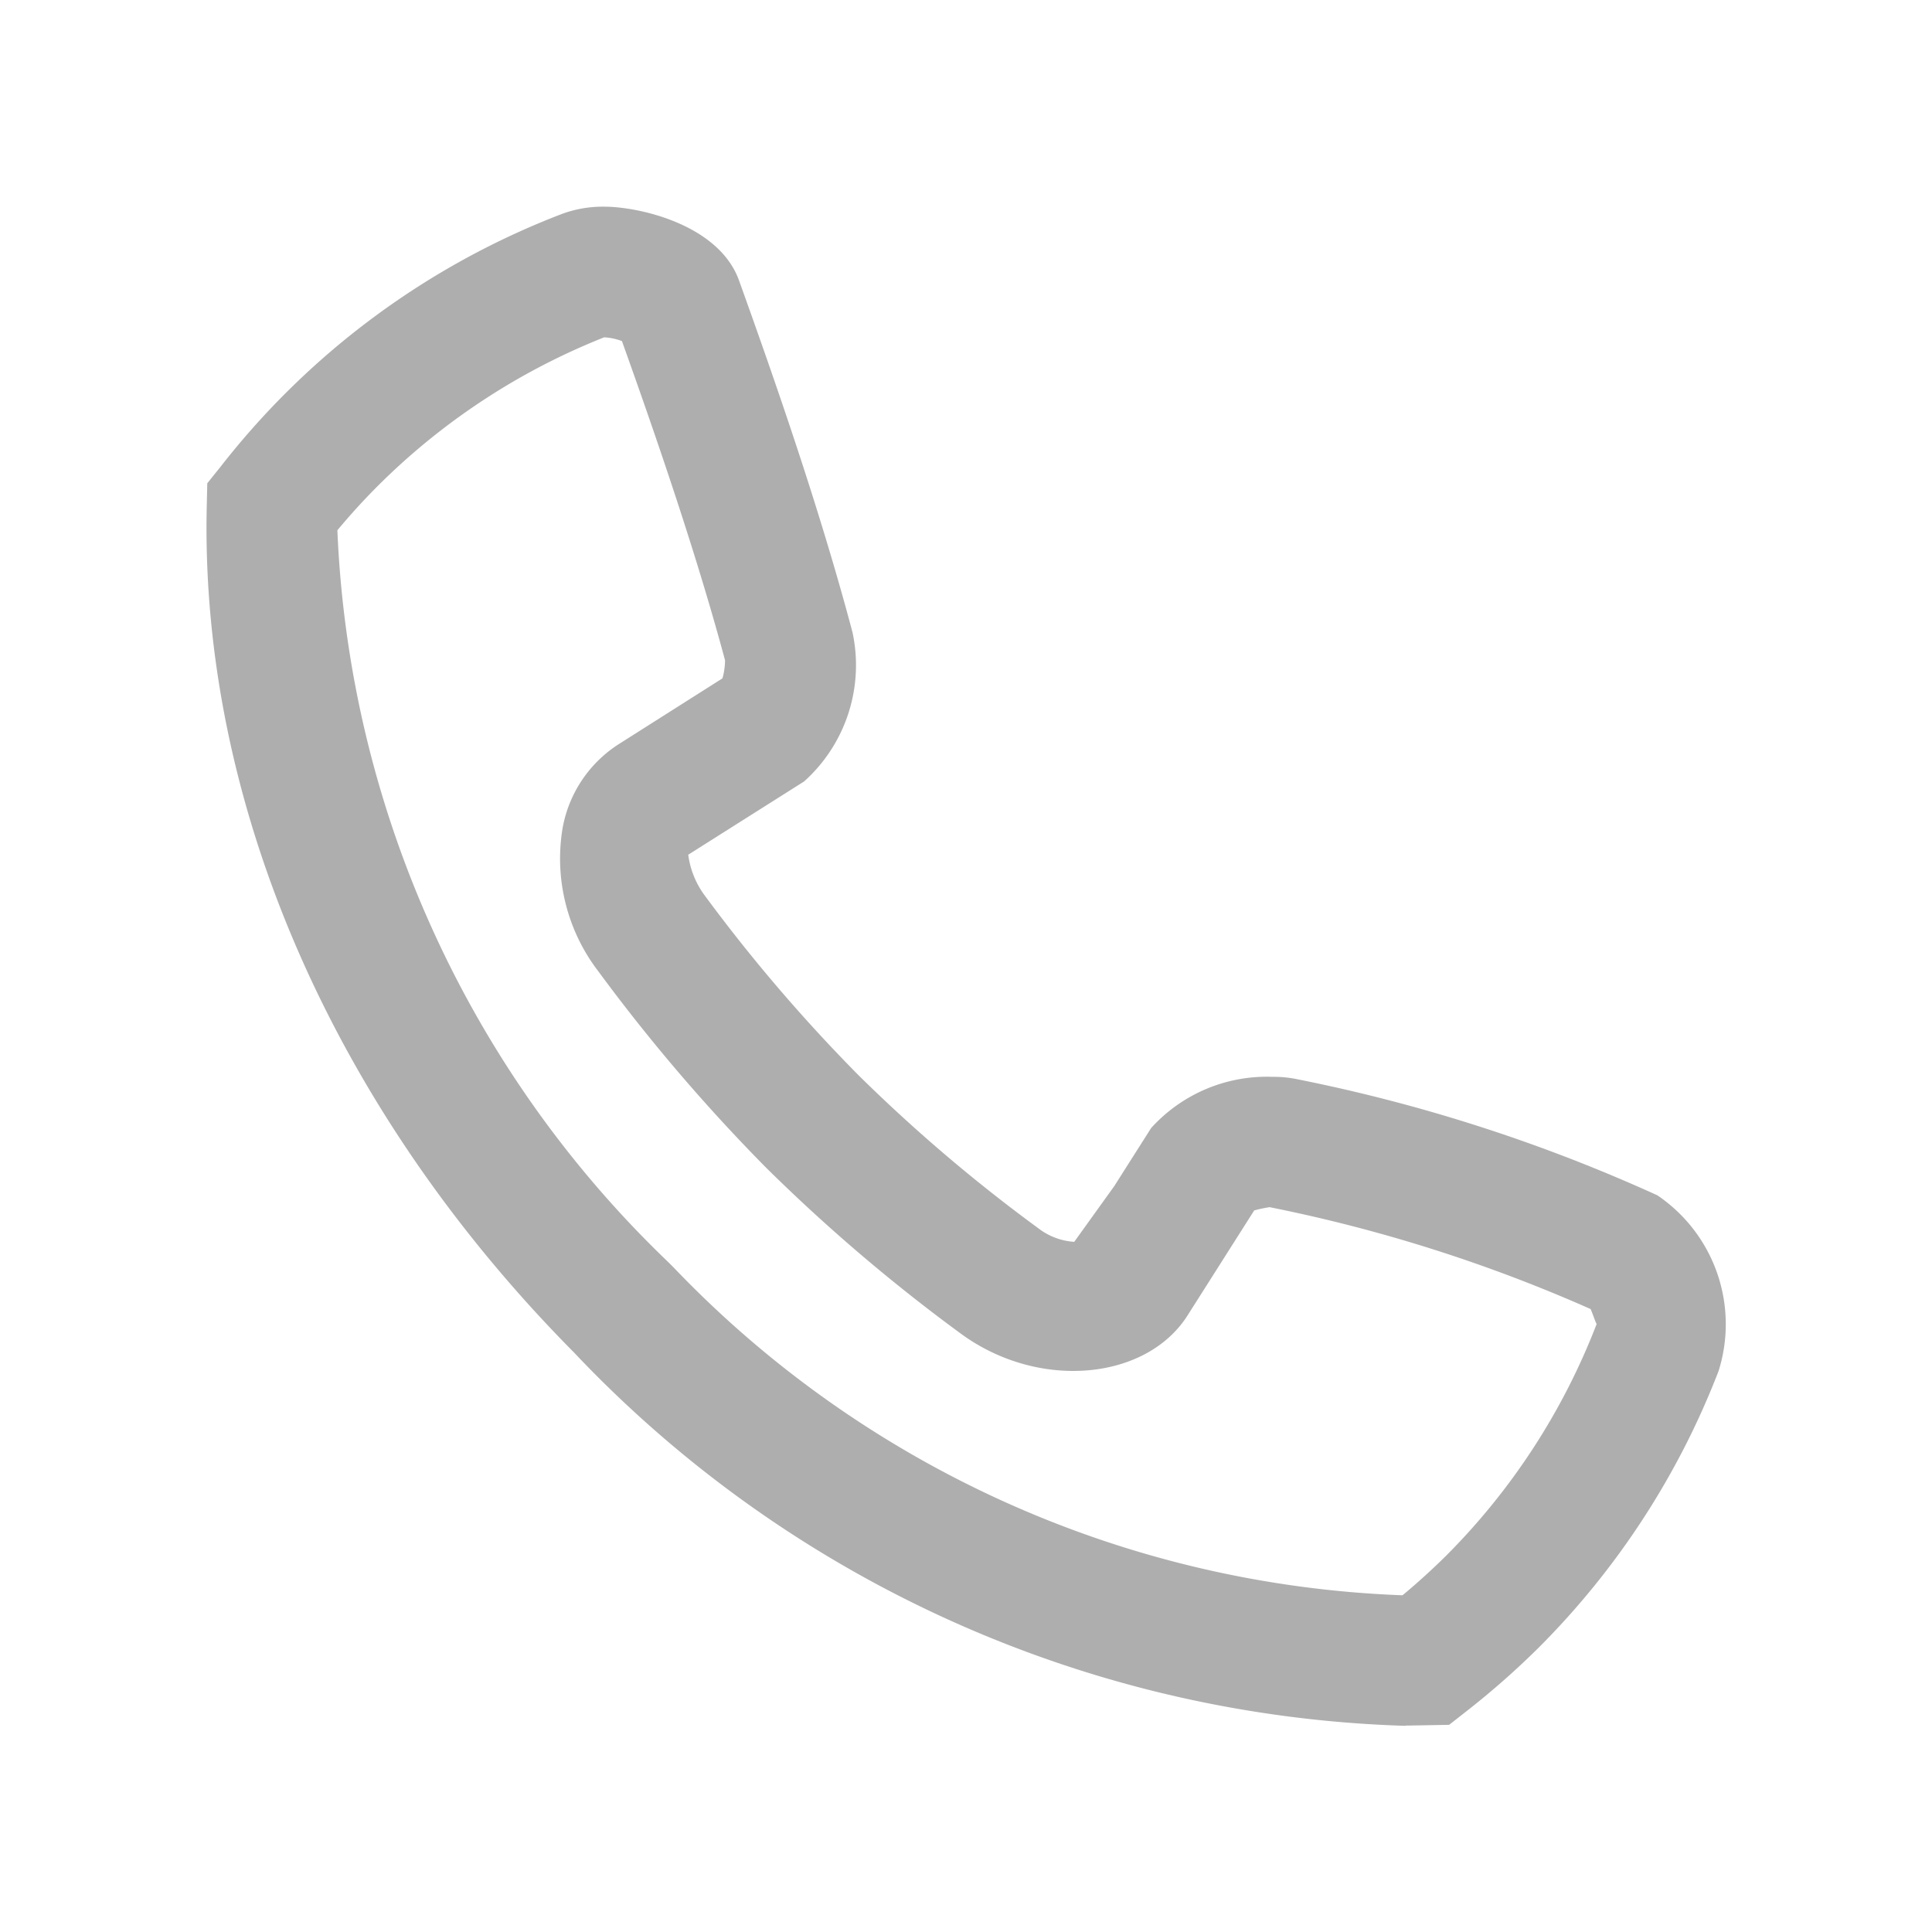 <svg xmlns="http://www.w3.org/2000/svg" width="35" height="35" viewBox="0 0 35 35">
<defs>
    <style>
      .cls-1 {
        fill: #aeaeae;
        fill-rule: evenodd;
      }
    </style>
  </defs>
  <path id="Color_Fill_3_copy_6" data-name="Color Fill 3 copy 6" class="cls-1" d="M25.46,31.265A21.633,21.633,0,0,1,10.492,24.6l-0.085-.09h0C6.014,20.082,3.618,14.52,3.746,9.155l0.009-.4L4,8.45a14.347,14.347,0,0,1,6.171-4.571,2.139,2.139,0,0,1,.773-0.135c0.638,0,2.075.325,2.442,1.331,0.647,1.8,1.464,4.14,2.058,6.381a2.83,2.83,0,0,1-.876,2.7l-2.1,1.328a1.589,1.589,0,0,0,.283.717,29.624,29.624,0,0,0,2.8,3.276,29.188,29.188,0,0,0,3.255,2.771,1.185,1.185,0,0,0,.655.249l0.726-1.011,0.668-1.052a2.826,2.826,0,0,1,2.2-.926,2.081,2.081,0,0,1,.459.046,29.8,29.8,0,0,1,6.51,2.1,2.819,2.819,0,0,1,1.109,3.185,14.424,14.424,0,0,1-3.264,5.015,14.849,14.849,0,0,1-1.308,1.151l-0.309.242-0.792.014h0ZM6.112,9.608a19.482,19.482,0,0,0,5.972,13.235L12.2,22.958A19.248,19.248,0,0,0,25.408,28.9c0.277-.23.54-0.47,0.788-0.715a12.088,12.088,0,0,0,2.729-4.2c-0.013-.009-0.06-0.154-0.109-0.27A27.786,27.786,0,0,0,23,21.869a2.462,2.462,0,0,0-.279.059l-1.192,1.878c-0.737,1.2-2.7,1.393-4.116.359a31.536,31.536,0,0,1-3.532-3.009A32.3,32.3,0,0,1,10.842,17.6a3.356,3.356,0,0,1-.651-2.592,2.284,2.284,0,0,1,1.024-1.531l1.873-1.188a1.279,1.279,0,0,0,.047-0.327c-0.521-1.939-1.258-4.08-1.868-5.783a1.066,1.066,0,0,0-.322-0.068,12.136,12.136,0,0,0-4.12,2.711c-0.241.242-.476,0.5-0.713,0.784h0Z"/>
</svg>

